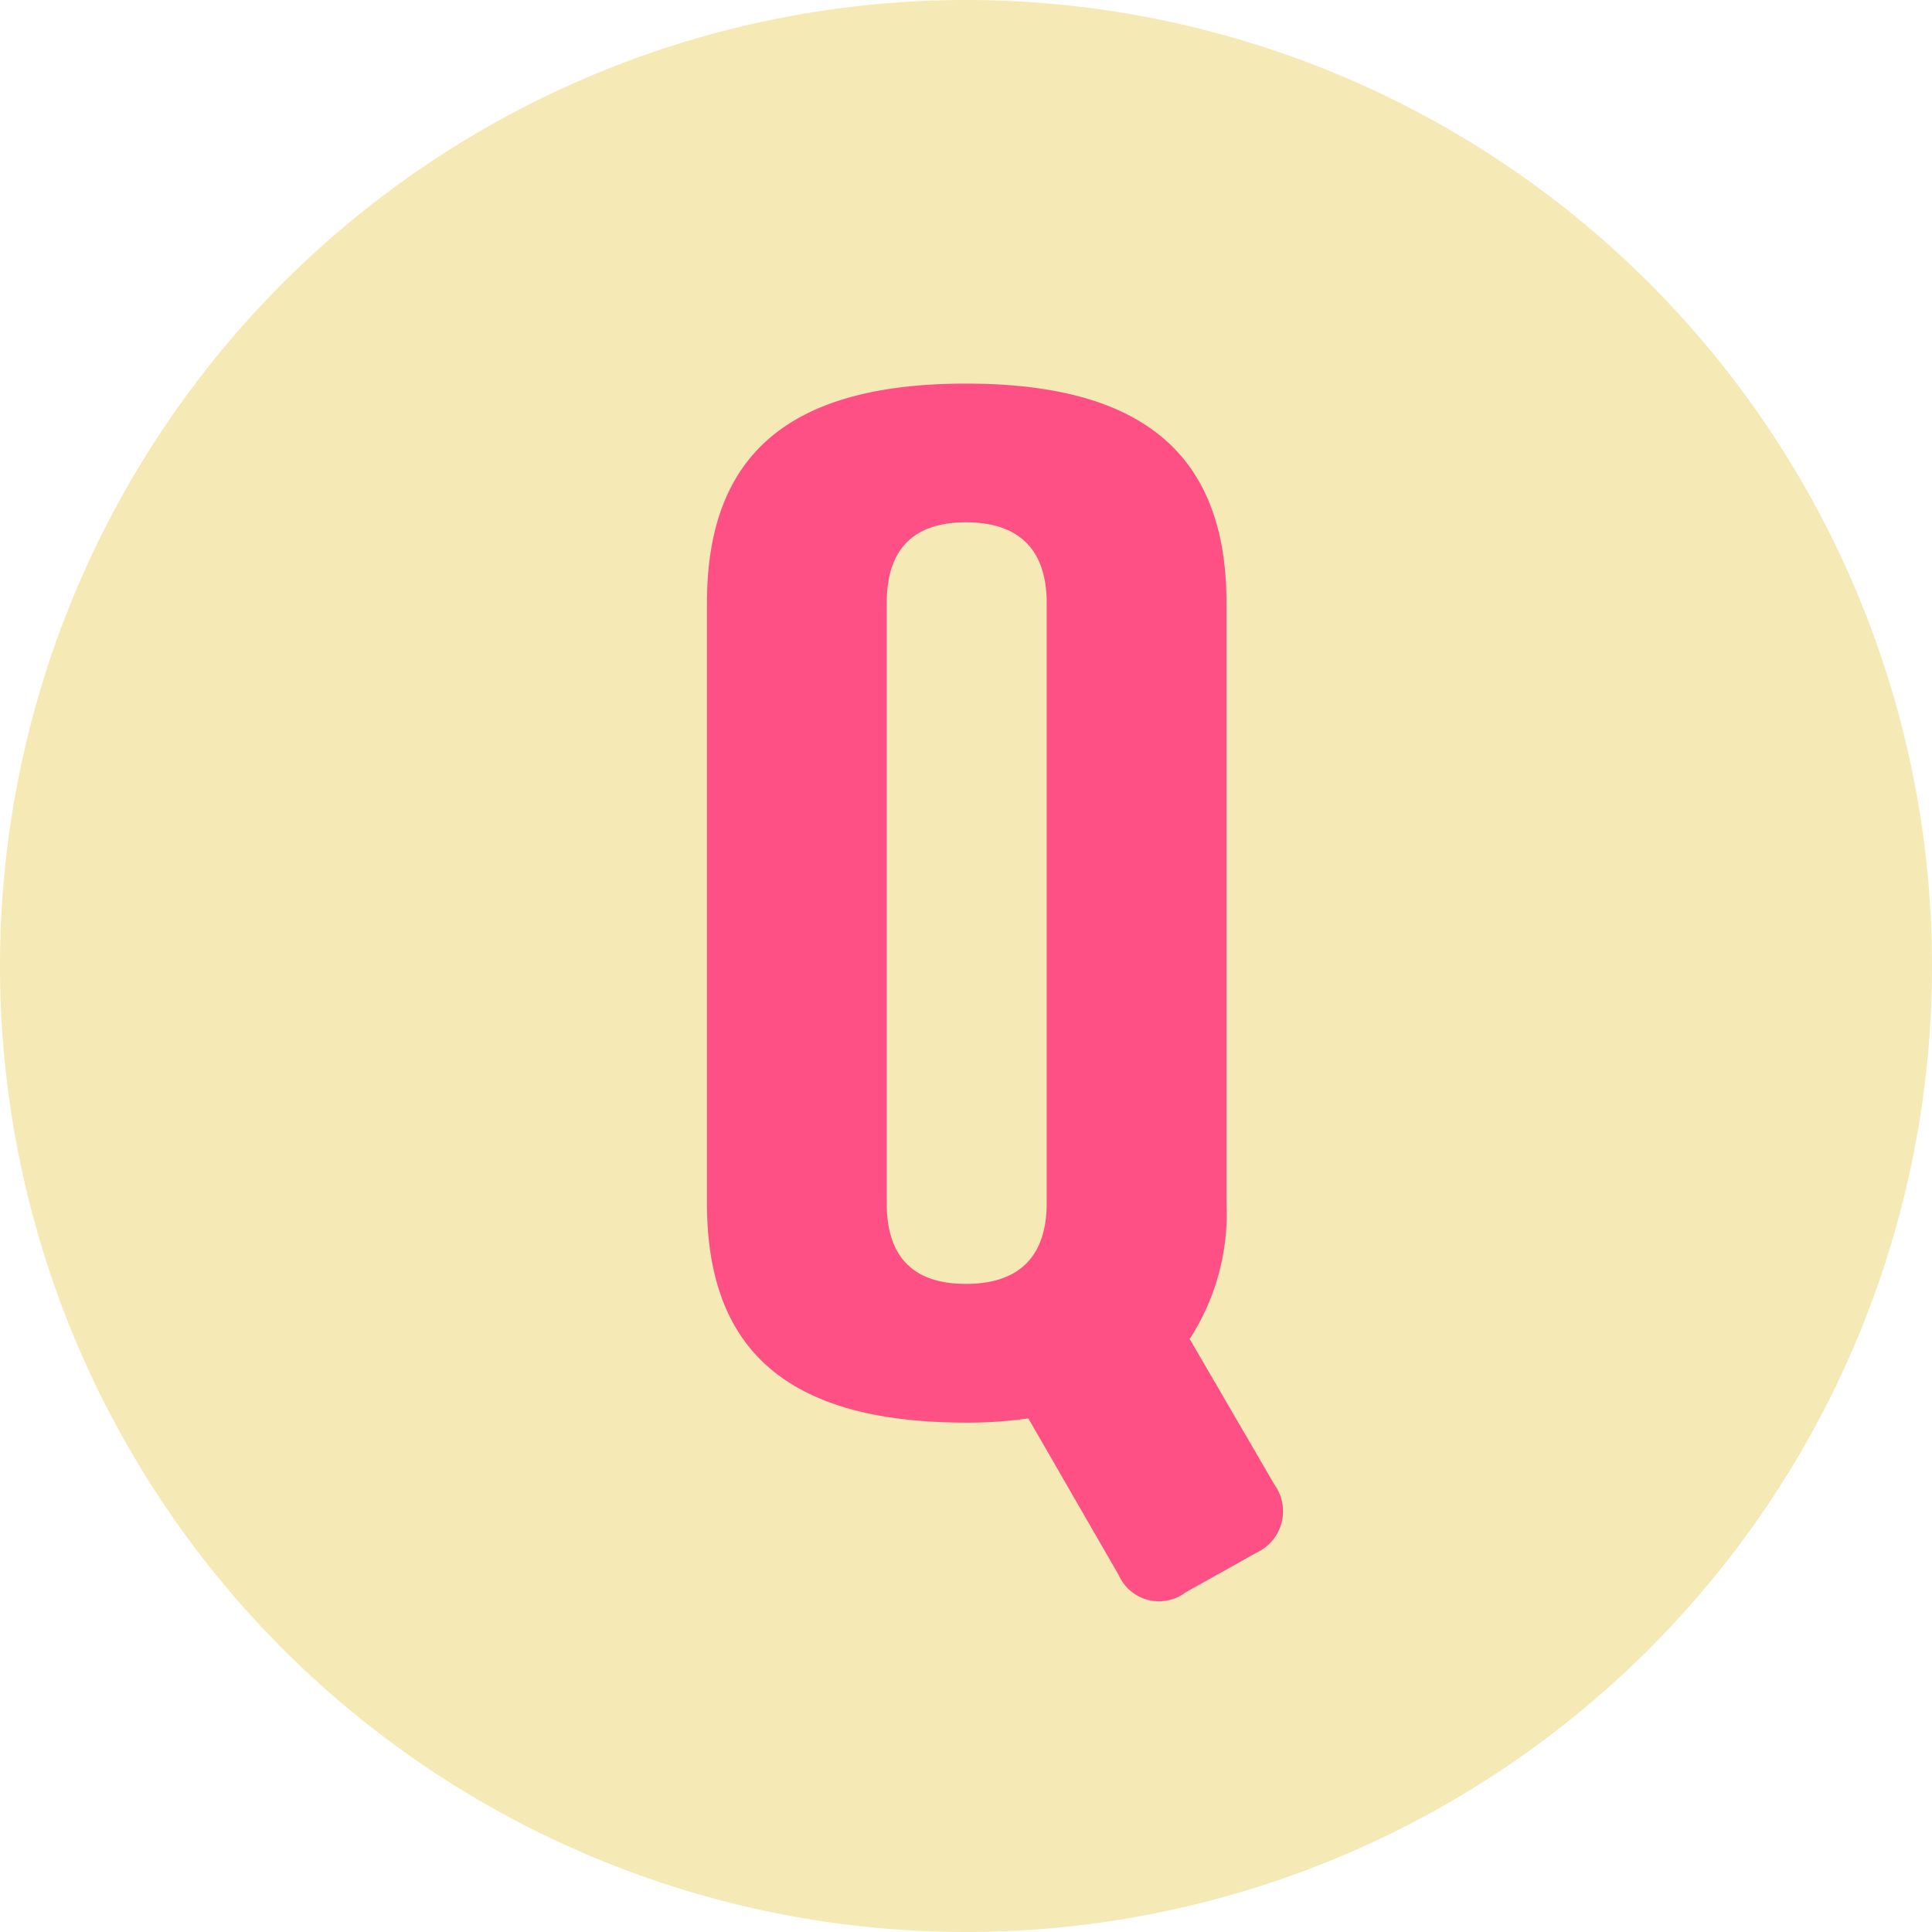 <svg xmlns="http://www.w3.org/2000/svg" width="101" height="101" viewBox="0 0 101 101">
  <g id="グループ_8" data-name="グループ 8" transform="translate(-2087 1527)">
    <path id="パス_4" data-name="パス 4" d="M50.5,0A50.5,50.5,0,1,1,0,50.5,50.5,50.5,0,0,1,50.5,0Z" transform="translate(2087 -1527)" fill="#f5e9b5"/>
    <path id="パス_1" data-name="パス 1" d="M16.5-53.946c-9.324,0-13.542,3.774-13.542,11.47V-11.1C2.96-3.4,7.178.37,16.5.37A21.792,21.792,0,0,0,19.758.148l4.736,8.214a2.3,2.3,0,0,0,3.478.888l3.7-2.072a2.383,2.383,0,0,0,.962-3.552L28.194-4a12.058,12.058,0,0,0,1.924-7.1V-42.476C30.118-50.172,25.826-53.946,16.5-53.946Zm0,7.252c3.034,0,4.218,1.7,4.218,4.218V-11.1c0,2.516-1.184,4.218-4.218,4.218s-4.144-1.7-4.144-4.218V-42.476C12.358-44.992,13.468-46.694,16.5-46.694Z" transform="translate(2121 -1453)" fill="#ff5085"/>
  </g>
</svg>
